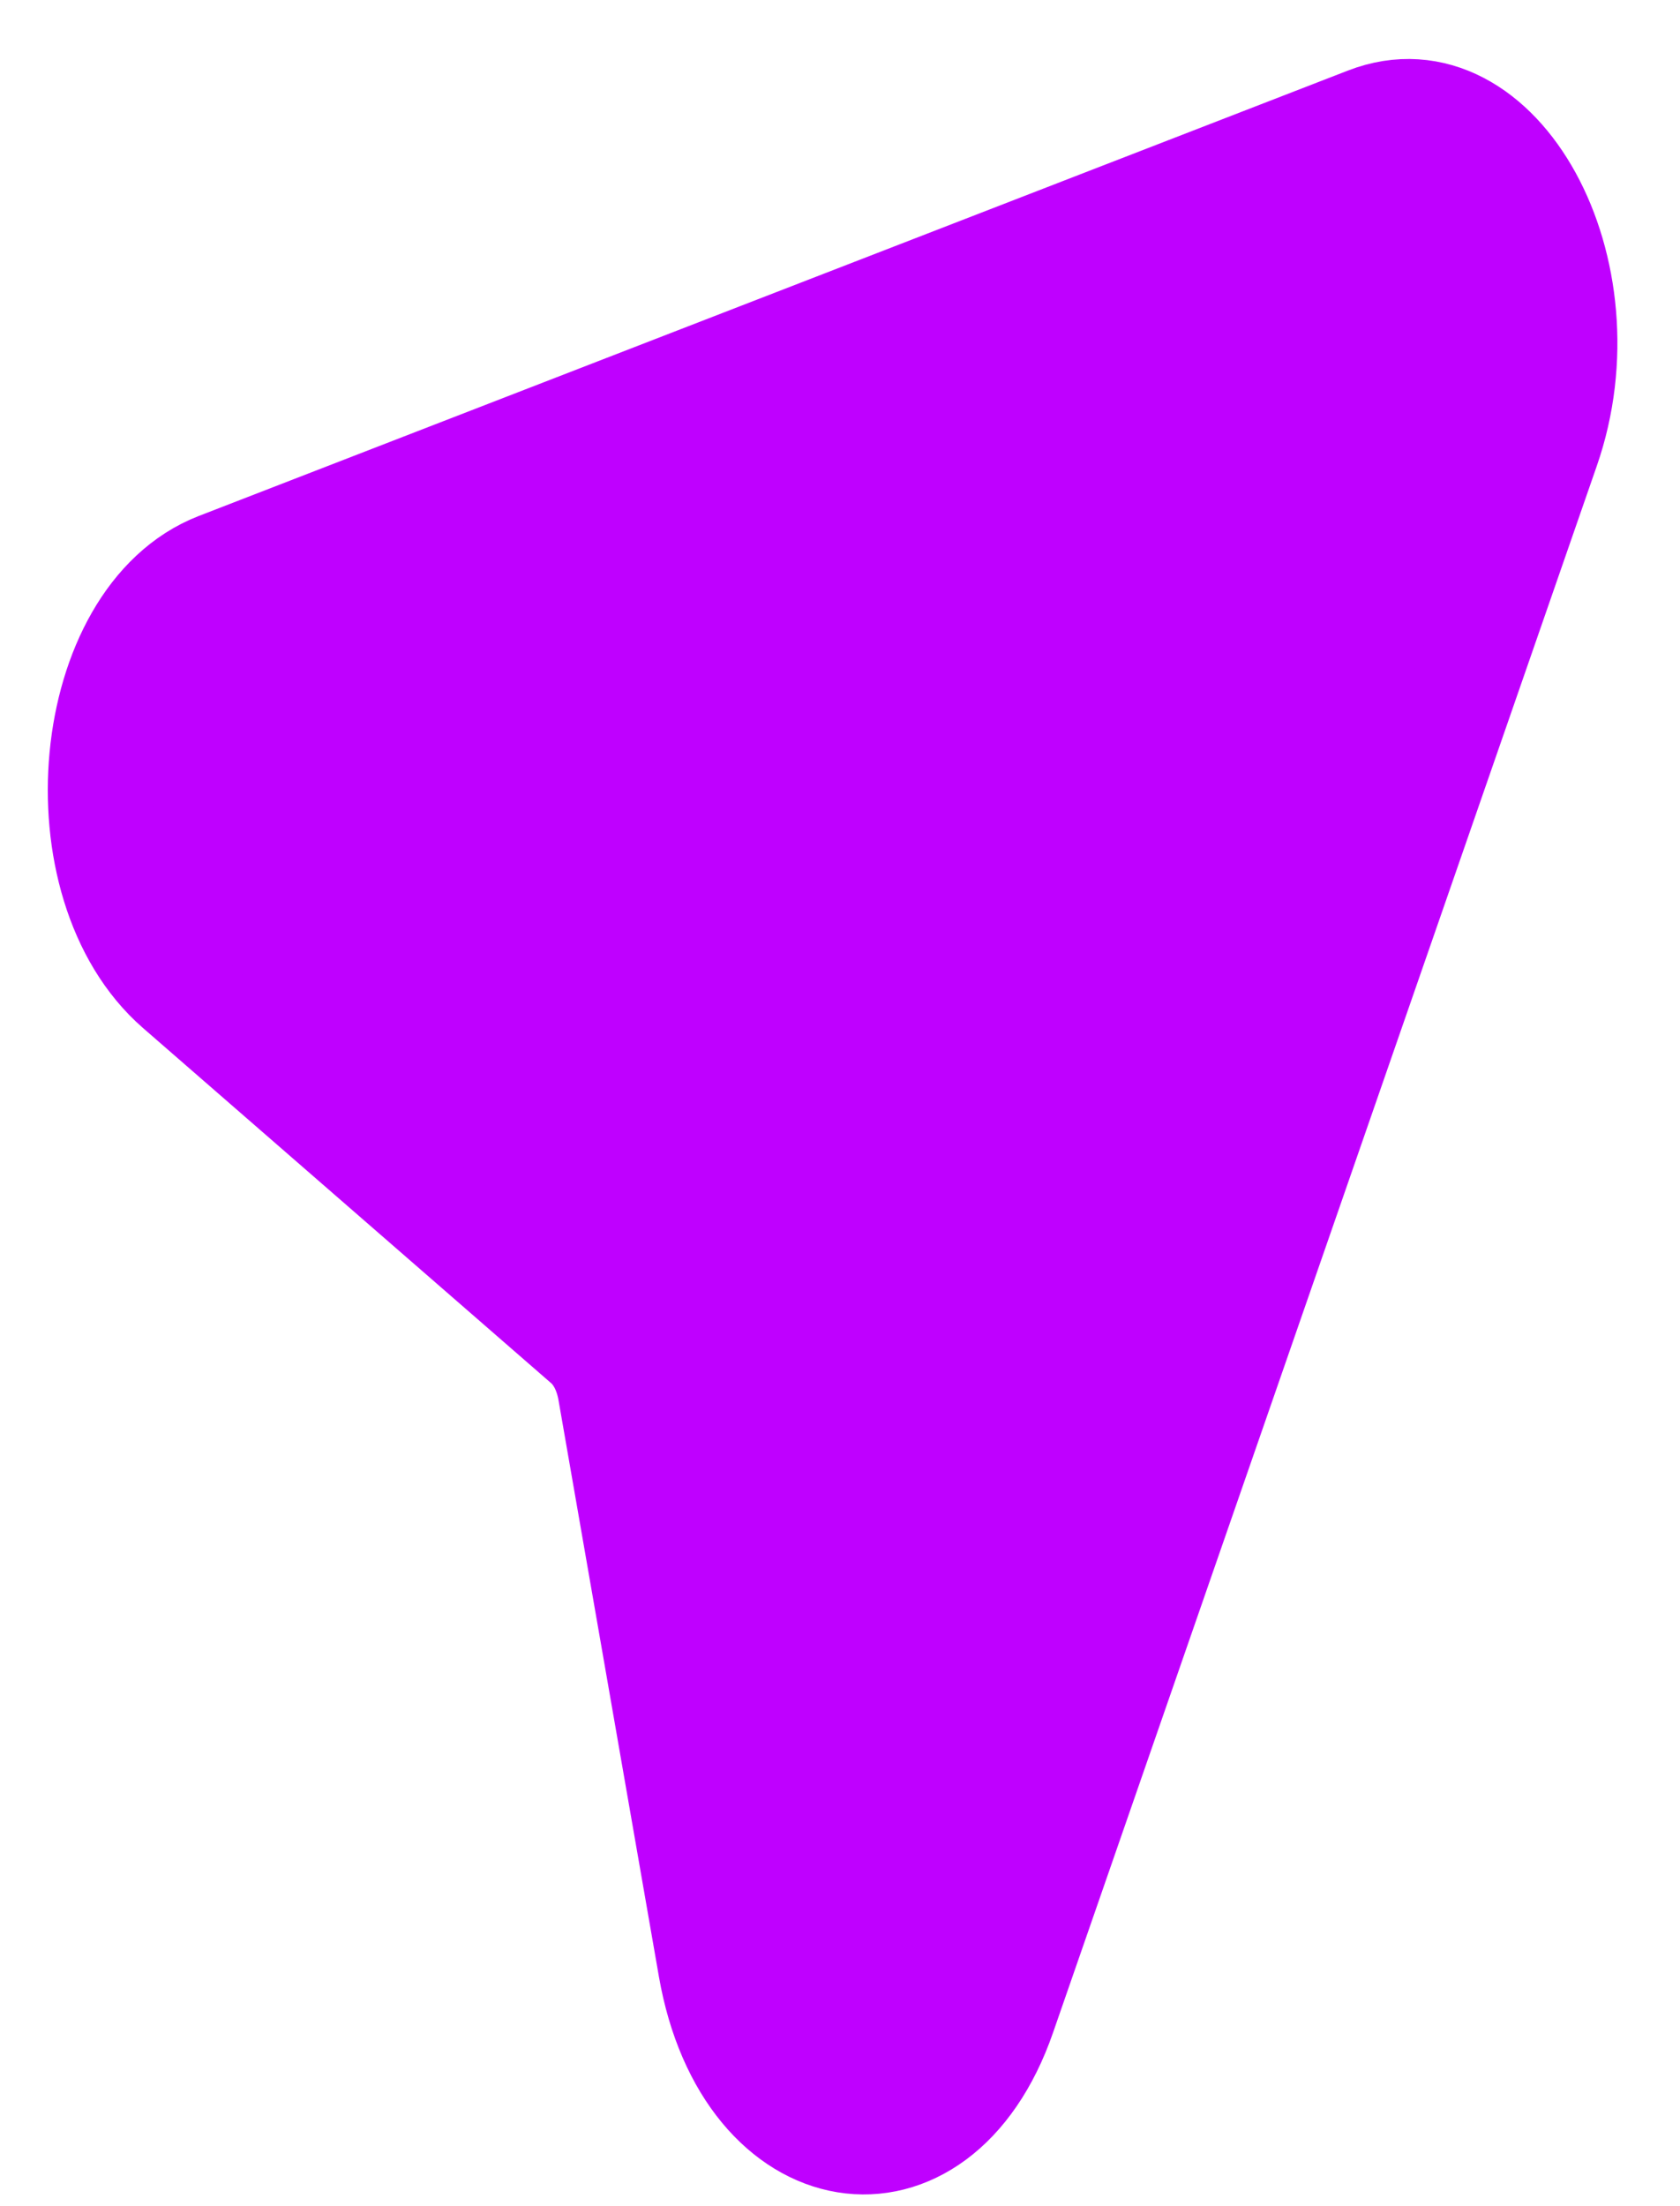 <svg width="16" height="21" viewBox="0 0 16 21" fill="none" xmlns="http://www.w3.org/2000/svg">
<path d="M2.073 5.378L13.018 1.138C14.272 0.652 15.326 2.575 14.735 4.272L9.556 19.186C8.928 20.995 7.112 20.698 6.768 18.73L5.812 13.244C5.796 13.15 5.767 13.062 5.728 12.985C5.688 12.908 5.639 12.843 5.582 12.793L1.691 9.409C0.546 8.413 0.786 5.878 2.073 5.378Z" fill="#BF00FF" stroke="#BF00FF"/>
</svg>
